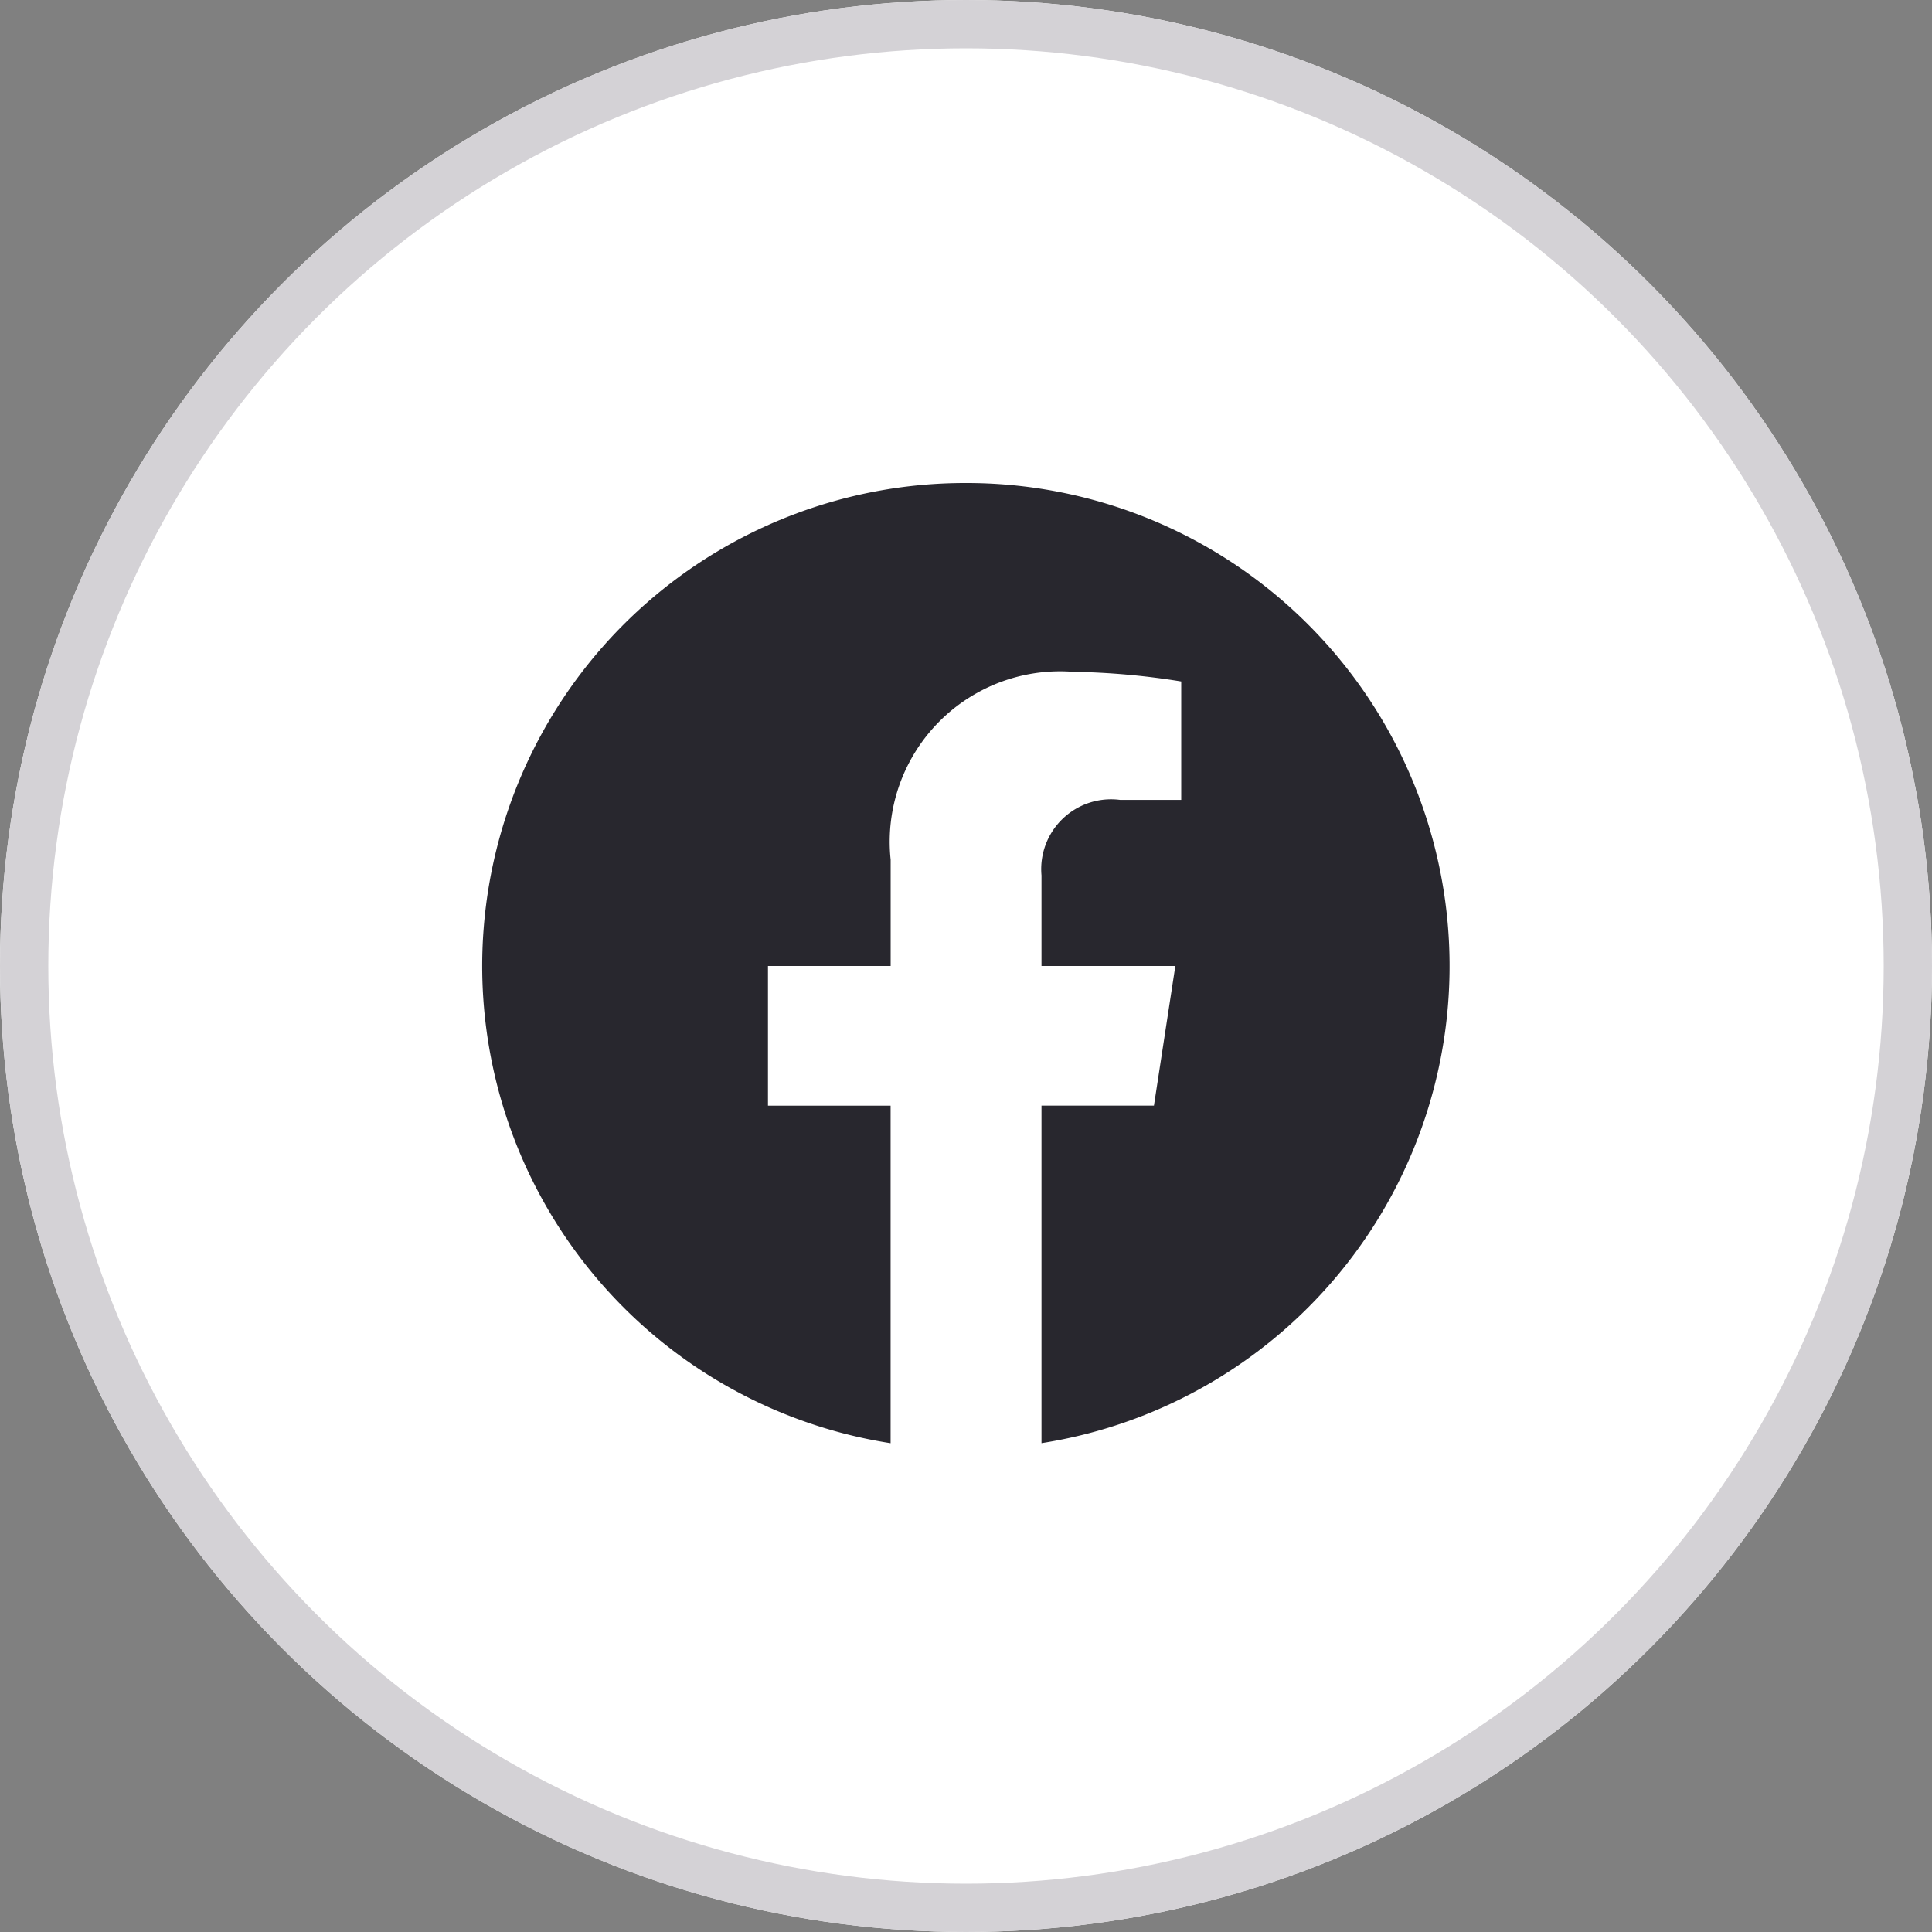 <svg xmlns="http://www.w3.org/2000/svg" width="40" height="40" viewBox="0 0 40 40"><rect x="0" y="0" width="40" height="40" fill="#808080" stroke="none"/><g transform="translate(-488 -3370)"><g transform="translate(488 3370)" fill="#fff" stroke="#d4d2d6" stroke-width="1"><circle cx="20" cy="20" r="20" stroke="none"/><circle cx="20" cy="20" r="19.5" fill="none"/></g><g transform="translate(496 3378)"><rect width="24" height="24" fill="#28272e" opacity="0"/><path d="M12,2A10,10,0,0,0,10.439,21.88V14.892H7.9V12h2.54V9.8a3.528,3.528,0,0,1,3.776-3.891,15.438,15.438,0,0,1,2.24.2V8.561H15.191a1.446,1.446,0,0,0-1.628,1.563V12h2.771l-.443,2.891H13.563v6.988A10,10,0,0,0,12,2Z" fill="#28272e"/></g></g></svg>